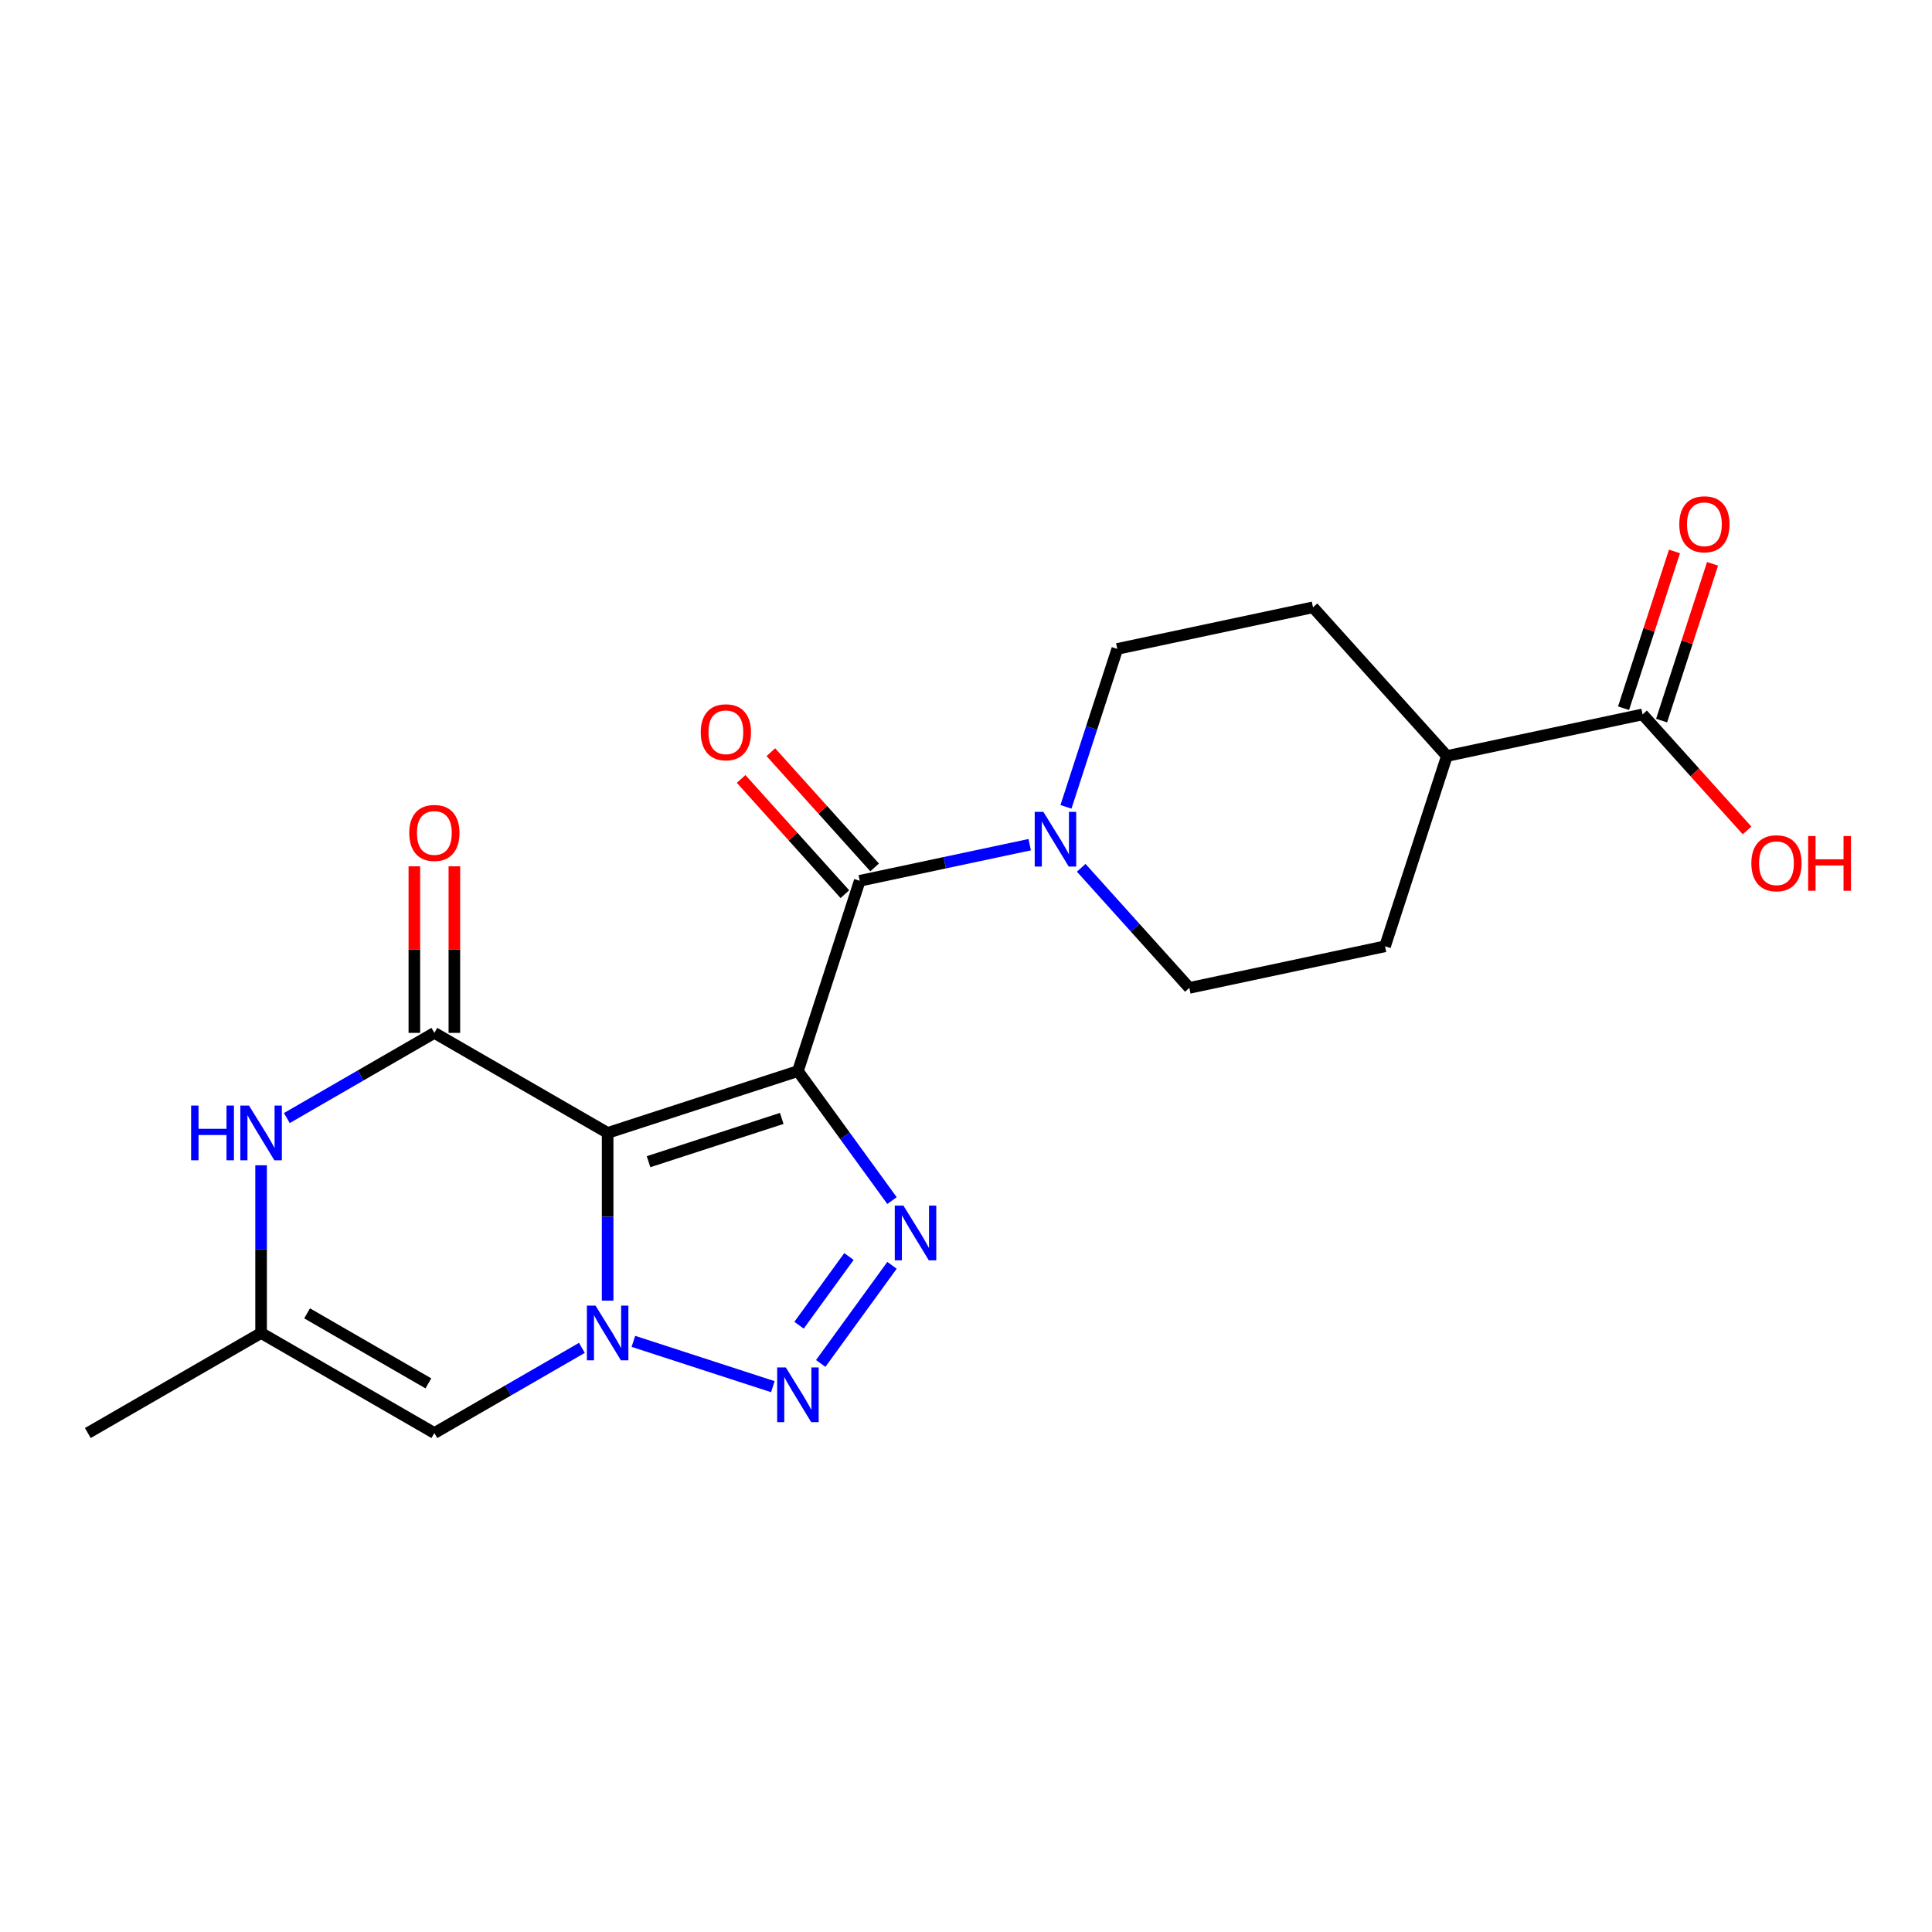 <?xml version='1.0' encoding='iso-8859-1'?>
<svg version='1.1' baseProfile='full'
              xmlns='http://www.w3.org/2000/svg'
                      xmlns:rdkit='http://www.rdkit.org/xml'
                      xmlns:xlink='http://www.w3.org/1999/xlink'
                  xml:space='preserve'
width='1000px' height='1000px' viewBox='0 0 1000 1000'>
<!-- END OF HEADER -->
<rect style='opacity:1.0;fill:#FFFFFF;stroke:none' width='1000' height='1000' x='0' y='0'> </rect>
<path class='bond-0' d='M 413.005,554.392 L 314.513,586.394' style='fill:none;fill-rule:evenodd;stroke:#000000;stroke-width:6px;stroke-linecap:butt;stroke-linejoin:miter;stroke-opacity:1' />
<path class='bond-0' d='M 404.632,578.891 L 335.687,601.292' style='fill:none;fill-rule:evenodd;stroke:#000000;stroke-width:6px;stroke-linecap:butt;stroke-linejoin:miter;stroke-opacity:1' />
<path class='bond-2' d='M 413.005,554.392 L 437.356,587.909' style='fill:none;fill-rule:evenodd;stroke:#000000;stroke-width:6px;stroke-linecap:butt;stroke-linejoin:miter;stroke-opacity:1' />
<path class='bond-2' d='M 437.356,587.909 L 461.707,621.425' style='fill:none;fill-rule:evenodd;stroke:#0000FF;stroke-width:6px;stroke-linecap:butt;stroke-linejoin:miter;stroke-opacity:1' />
<path class='bond-5' d='M 413.005,554.392 L 445.007,455.9' style='fill:none;fill-rule:evenodd;stroke:#000000;stroke-width:6px;stroke-linecap:butt;stroke-linejoin:miter;stroke-opacity:1' />
<path class='bond-1' d='M 314.513,586.394 L 314.513,629.8' style='fill:none;fill-rule:evenodd;stroke:#000000;stroke-width:6px;stroke-linecap:butt;stroke-linejoin:miter;stroke-opacity:1' />
<path class='bond-1' d='M 314.513,629.8 L 314.513,673.206' style='fill:none;fill-rule:evenodd;stroke:#0000FF;stroke-width:6px;stroke-linecap:butt;stroke-linejoin:miter;stroke-opacity:1' />
<path class='bond-4' d='M 314.513,586.394 L 224.827,534.614' style='fill:none;fill-rule:evenodd;stroke:#000000;stroke-width:6px;stroke-linecap:butt;stroke-linejoin:miter;stroke-opacity:1' />
<path class='bond-7' d='M 301.184,697.65 L 263.005,719.693' style='fill:none;fill-rule:evenodd;stroke:#0000FF;stroke-width:6px;stroke-linecap:butt;stroke-linejoin:miter;stroke-opacity:1' />
<path class='bond-7' d='M 263.005,719.693 L 224.827,741.735' style='fill:none;fill-rule:evenodd;stroke:#000000;stroke-width:6px;stroke-linecap:butt;stroke-linejoin:miter;stroke-opacity:1' />
<path class='bond-21' d='M 327.842,694.286 L 400.026,717.74' style='fill:none;fill-rule:evenodd;stroke:#0000FF;stroke-width:6px;stroke-linecap:butt;stroke-linejoin:miter;stroke-opacity:1' />
<path class='bond-3' d='M 461.707,654.924 L 424.798,705.725' style='fill:none;fill-rule:evenodd;stroke:#0000FF;stroke-width:6px;stroke-linecap:butt;stroke-linejoin:miter;stroke-opacity:1' />
<path class='bond-3' d='M 439.415,650.37 L 413.578,685.931' style='fill:none;fill-rule:evenodd;stroke:#0000FF;stroke-width:6px;stroke-linecap:butt;stroke-linejoin:miter;stroke-opacity:1' />
<path class='bond-6' d='M 224.827,534.614 L 186.648,556.656' style='fill:none;fill-rule:evenodd;stroke:#000000;stroke-width:6px;stroke-linecap:butt;stroke-linejoin:miter;stroke-opacity:1' />
<path class='bond-6' d='M 186.648,556.656 L 148.47,578.699' style='fill:none;fill-rule:evenodd;stroke:#0000FF;stroke-width:6px;stroke-linecap:butt;stroke-linejoin:miter;stroke-opacity:1' />
<path class='bond-11' d='M 235.183,534.614 L 235.183,491.508' style='fill:none;fill-rule:evenodd;stroke:#000000;stroke-width:6px;stroke-linecap:butt;stroke-linejoin:miter;stroke-opacity:1' />
<path class='bond-11' d='M 235.183,491.508 L 235.183,448.402' style='fill:none;fill-rule:evenodd;stroke:#FF0000;stroke-width:6px;stroke-linecap:butt;stroke-linejoin:miter;stroke-opacity:1' />
<path class='bond-11' d='M 214.471,534.614 L 214.471,491.508' style='fill:none;fill-rule:evenodd;stroke:#000000;stroke-width:6px;stroke-linecap:butt;stroke-linejoin:miter;stroke-opacity:1' />
<path class='bond-11' d='M 214.471,491.508 L 214.471,448.402' style='fill:none;fill-rule:evenodd;stroke:#FF0000;stroke-width:6px;stroke-linecap:butt;stroke-linejoin:miter;stroke-opacity:1' />
<path class='bond-8' d='M 445.007,455.9 L 488.991,446.551' style='fill:none;fill-rule:evenodd;stroke:#000000;stroke-width:6px;stroke-linecap:butt;stroke-linejoin:miter;stroke-opacity:1' />
<path class='bond-8' d='M 488.991,446.551 L 532.976,437.202' style='fill:none;fill-rule:evenodd;stroke:#0000FF;stroke-width:6px;stroke-linecap:butt;stroke-linejoin:miter;stroke-opacity:1' />
<path class='bond-12' d='M 452.703,448.971 L 425.85,419.147' style='fill:none;fill-rule:evenodd;stroke:#000000;stroke-width:6px;stroke-linecap:butt;stroke-linejoin:miter;stroke-opacity:1' />
<path class='bond-12' d='M 425.85,419.147 L 398.996,389.323' style='fill:none;fill-rule:evenodd;stroke:#FF0000;stroke-width:6px;stroke-linecap:butt;stroke-linejoin:miter;stroke-opacity:1' />
<path class='bond-12' d='M 437.311,462.83 L 410.458,433.006' style='fill:none;fill-rule:evenodd;stroke:#000000;stroke-width:6px;stroke-linecap:butt;stroke-linejoin:miter;stroke-opacity:1' />
<path class='bond-12' d='M 410.458,433.006 L 383.604,403.183' style='fill:none;fill-rule:evenodd;stroke:#FF0000;stroke-width:6px;stroke-linecap:butt;stroke-linejoin:miter;stroke-opacity:1' />
<path class='bond-9' d='M 135.141,603.143 L 135.141,646.549' style='fill:none;fill-rule:evenodd;stroke:#0000FF;stroke-width:6px;stroke-linecap:butt;stroke-linejoin:miter;stroke-opacity:1' />
<path class='bond-9' d='M 135.141,646.549 L 135.141,689.955' style='fill:none;fill-rule:evenodd;stroke:#000000;stroke-width:6px;stroke-linecap:butt;stroke-linejoin:miter;stroke-opacity:1' />
<path class='bond-23' d='M 224.827,741.735 L 135.141,689.955' style='fill:none;fill-rule:evenodd;stroke:#000000;stroke-width:6px;stroke-linecap:butt;stroke-linejoin:miter;stroke-opacity:1' />
<path class='bond-23' d='M 221.73,716.031 L 158.95,679.785' style='fill:none;fill-rule:evenodd;stroke:#000000;stroke-width:6px;stroke-linecap:butt;stroke-linejoin:miter;stroke-opacity:1' />
<path class='bond-13' d='M 559.634,449.172 L 587.617,480.251' style='fill:none;fill-rule:evenodd;stroke:#0000FF;stroke-width:6px;stroke-linecap:butt;stroke-linejoin:miter;stroke-opacity:1' />
<path class='bond-13' d='M 587.617,480.251 L 615.6,511.329' style='fill:none;fill-rule:evenodd;stroke:#000000;stroke-width:6px;stroke-linecap:butt;stroke-linejoin:miter;stroke-opacity:1' />
<path class='bond-14' d='M 551.747,417.62 L 565.027,376.748' style='fill:none;fill-rule:evenodd;stroke:#0000FF;stroke-width:6px;stroke-linecap:butt;stroke-linejoin:miter;stroke-opacity:1' />
<path class='bond-14' d='M 565.027,376.748 L 578.307,335.877' style='fill:none;fill-rule:evenodd;stroke:#000000;stroke-width:6px;stroke-linecap:butt;stroke-linejoin:miter;stroke-opacity:1' />
<path class='bond-20' d='M 135.141,689.955 L 45.455,741.735' style='fill:none;fill-rule:evenodd;stroke:#000000;stroke-width:6px;stroke-linecap:butt;stroke-linejoin:miter;stroke-opacity:1' />
<path class='bond-10' d='M 850.197,369.774 L 748.9,391.306' style='fill:none;fill-rule:evenodd;stroke:#000000;stroke-width:6px;stroke-linecap:butt;stroke-linejoin:miter;stroke-opacity:1' />
<path class='bond-16' d='M 860.046,372.975 L 873.229,332.403' style='fill:none;fill-rule:evenodd;stroke:#000000;stroke-width:6px;stroke-linecap:butt;stroke-linejoin:miter;stroke-opacity:1' />
<path class='bond-16' d='M 873.229,332.403 L 886.411,291.832' style='fill:none;fill-rule:evenodd;stroke:#FF0000;stroke-width:6px;stroke-linecap:butt;stroke-linejoin:miter;stroke-opacity:1' />
<path class='bond-16' d='M 840.348,366.574 L 853.531,326.003' style='fill:none;fill-rule:evenodd;stroke:#000000;stroke-width:6px;stroke-linecap:butt;stroke-linejoin:miter;stroke-opacity:1' />
<path class='bond-16' d='M 853.531,326.003 L 866.713,285.431' style='fill:none;fill-rule:evenodd;stroke:#FF0000;stroke-width:6px;stroke-linecap:butt;stroke-linejoin:miter;stroke-opacity:1' />
<path class='bond-19' d='M 850.197,369.774 L 877.233,399.8' style='fill:none;fill-rule:evenodd;stroke:#000000;stroke-width:6px;stroke-linecap:butt;stroke-linejoin:miter;stroke-opacity:1' />
<path class='bond-19' d='M 877.233,399.8 L 904.268,429.826' style='fill:none;fill-rule:evenodd;stroke:#FF0000;stroke-width:6px;stroke-linecap:butt;stroke-linejoin:miter;stroke-opacity:1' />
<path class='bond-17' d='M 615.6,511.329 L 716.898,489.798' style='fill:none;fill-rule:evenodd;stroke:#000000;stroke-width:6px;stroke-linecap:butt;stroke-linejoin:miter;stroke-opacity:1' />
<path class='bond-18' d='M 578.307,335.877 L 679.604,314.345' style='fill:none;fill-rule:evenodd;stroke:#000000;stroke-width:6px;stroke-linecap:butt;stroke-linejoin:miter;stroke-opacity:1' />
<path class='bond-15' d='M 748.9,391.306 L 679.604,314.345' style='fill:none;fill-rule:evenodd;stroke:#000000;stroke-width:6px;stroke-linecap:butt;stroke-linejoin:miter;stroke-opacity:1' />
<path class='bond-22' d='M 748.9,391.306 L 716.898,489.798' style='fill:none;fill-rule:evenodd;stroke:#000000;stroke-width:6px;stroke-linecap:butt;stroke-linejoin:miter;stroke-opacity:1' />
<path  class='atom-2' d='M 308.253 675.795
L 317.533 690.795
Q 318.453 692.275, 319.933 694.955
Q 321.413 697.635, 321.493 697.795
L 321.493 675.795
L 325.253 675.795
L 325.253 704.115
L 321.373 704.115
L 311.413 687.715
Q 310.253 685.795, 309.013 683.595
Q 307.813 681.395, 307.453 680.715
L 307.453 704.115
L 303.773 704.115
L 303.773 675.795
L 308.253 675.795
' fill='#0000FF'/>
<path  class='atom-3' d='M 467.616 624.015
L 476.896 639.015
Q 477.816 640.495, 479.296 643.175
Q 480.776 645.855, 480.856 646.015
L 480.856 624.015
L 484.616 624.015
L 484.616 652.335
L 480.736 652.335
L 470.776 635.935
Q 469.616 634.015, 468.376 631.815
Q 467.176 629.615, 466.816 628.935
L 466.816 652.335
L 463.136 652.335
L 463.136 624.015
L 467.616 624.015
' fill='#0000FF'/>
<path  class='atom-4' d='M 406.745 707.797
L 416.025 722.797
Q 416.945 724.277, 418.425 726.957
Q 419.905 729.637, 419.985 729.797
L 419.985 707.797
L 423.745 707.797
L 423.745 736.117
L 419.865 736.117
L 409.905 719.717
Q 408.745 717.797, 407.505 715.597
Q 406.305 713.397, 405.945 712.717
L 405.945 736.117
L 402.265 736.117
L 402.265 707.797
L 406.745 707.797
' fill='#0000FF'/>
<path  class='atom-7' d='M 98.921 572.234
L 102.761 572.234
L 102.761 584.274
L 117.241 584.274
L 117.241 572.234
L 121.081 572.234
L 121.081 600.554
L 117.241 600.554
L 117.241 587.474
L 102.761 587.474
L 102.761 600.554
L 98.921 600.554
L 98.921 572.234
' fill='#0000FF'/>
<path  class='atom-7' d='M 128.881 572.234
L 138.161 587.234
Q 139.081 588.714, 140.561 591.394
Q 142.041 594.074, 142.121 594.234
L 142.121 572.234
L 145.881 572.234
L 145.881 600.554
L 142.001 600.554
L 132.041 584.154
Q 130.881 582.234, 129.641 580.034
Q 128.441 577.834, 128.081 577.154
L 128.081 600.554
L 124.401 600.554
L 124.401 572.234
L 128.881 572.234
' fill='#0000FF'/>
<path  class='atom-9' d='M 540.045 420.209
L 549.325 435.209
Q 550.245 436.689, 551.725 439.369
Q 553.205 442.049, 553.285 442.209
L 553.285 420.209
L 557.045 420.209
L 557.045 448.529
L 553.165 448.529
L 543.205 432.129
Q 542.045 430.209, 540.805 428.009
Q 539.605 425.809, 539.245 425.129
L 539.245 448.529
L 535.565 448.529
L 535.565 420.209
L 540.045 420.209
' fill='#0000FF'/>
<path  class='atom-12' d='M 211.827 431.133
Q 211.827 424.333, 215.187 420.533
Q 218.547 416.733, 224.827 416.733
Q 231.107 416.733, 234.467 420.533
Q 237.827 424.333, 237.827 431.133
Q 237.827 438.013, 234.427 441.933
Q 231.027 445.813, 224.827 445.813
Q 218.587 445.813, 215.187 441.933
Q 211.827 438.053, 211.827 431.133
M 224.827 442.613
Q 229.147 442.613, 231.467 439.733
Q 233.827 436.813, 233.827 431.133
Q 233.827 425.573, 231.467 422.773
Q 229.147 419.933, 224.827 419.933
Q 220.507 419.933, 218.147 422.733
Q 215.827 425.533, 215.827 431.133
Q 215.827 436.853, 218.147 439.733
Q 220.507 442.613, 224.827 442.613
' fill='#FF0000'/>
<path  class='atom-13' d='M 362.711 379.02
Q 362.711 372.22, 366.071 368.42
Q 369.431 364.62, 375.711 364.62
Q 381.991 364.62, 385.351 368.42
Q 388.711 372.22, 388.711 379.02
Q 388.711 385.9, 385.311 389.82
Q 381.911 393.7, 375.711 393.7
Q 369.471 393.7, 366.071 389.82
Q 362.711 385.94, 362.711 379.02
M 375.711 390.5
Q 380.031 390.5, 382.351 387.62
Q 384.711 384.7, 384.711 379.02
Q 384.711 373.46, 382.351 370.66
Q 380.031 367.82, 375.711 367.82
Q 371.391 367.82, 369.031 370.62
Q 366.711 373.42, 366.711 379.02
Q 366.711 384.74, 369.031 387.62
Q 371.391 390.5, 375.711 390.5
' fill='#FF0000'/>
<path  class='atom-17' d='M 869.199 271.362
Q 869.199 264.562, 872.559 260.762
Q 875.919 256.962, 882.199 256.962
Q 888.479 256.962, 891.839 260.762
Q 895.199 264.562, 895.199 271.362
Q 895.199 278.242, 891.799 282.162
Q 888.399 286.042, 882.199 286.042
Q 875.959 286.042, 872.559 282.162
Q 869.199 278.282, 869.199 271.362
M 882.199 282.842
Q 886.519 282.842, 888.839 279.962
Q 891.199 277.042, 891.199 271.362
Q 891.199 265.802, 888.839 263.002
Q 886.519 260.162, 882.199 260.162
Q 877.879 260.162, 875.519 262.962
Q 873.199 265.762, 873.199 271.362
Q 873.199 277.082, 875.519 279.962
Q 877.879 282.842, 882.199 282.842
' fill='#FF0000'/>
<path  class='atom-20' d='M 906.493 446.815
Q 906.493 440.015, 909.853 436.215
Q 913.213 432.415, 919.493 432.415
Q 925.773 432.415, 929.133 436.215
Q 932.493 440.015, 932.493 446.815
Q 932.493 453.695, 929.093 457.615
Q 925.693 461.495, 919.493 461.495
Q 913.253 461.495, 909.853 457.615
Q 906.493 453.735, 906.493 446.815
M 919.493 458.295
Q 923.813 458.295, 926.133 455.415
Q 928.493 452.495, 928.493 446.815
Q 928.493 441.255, 926.133 438.455
Q 923.813 435.615, 919.493 435.615
Q 915.173 435.615, 912.813 438.415
Q 910.493 441.215, 910.493 446.815
Q 910.493 452.535, 912.813 455.415
Q 915.173 458.295, 919.493 458.295
' fill='#FF0000'/>
<path  class='atom-20' d='M 935.893 432.735
L 939.733 432.735
L 939.733 444.775
L 954.213 444.775
L 954.213 432.735
L 958.053 432.735
L 958.053 461.055
L 954.213 461.055
L 954.213 447.975
L 939.733 447.975
L 939.733 461.055
L 935.893 461.055
L 935.893 432.735
' fill='#FF0000'/>
</svg>

